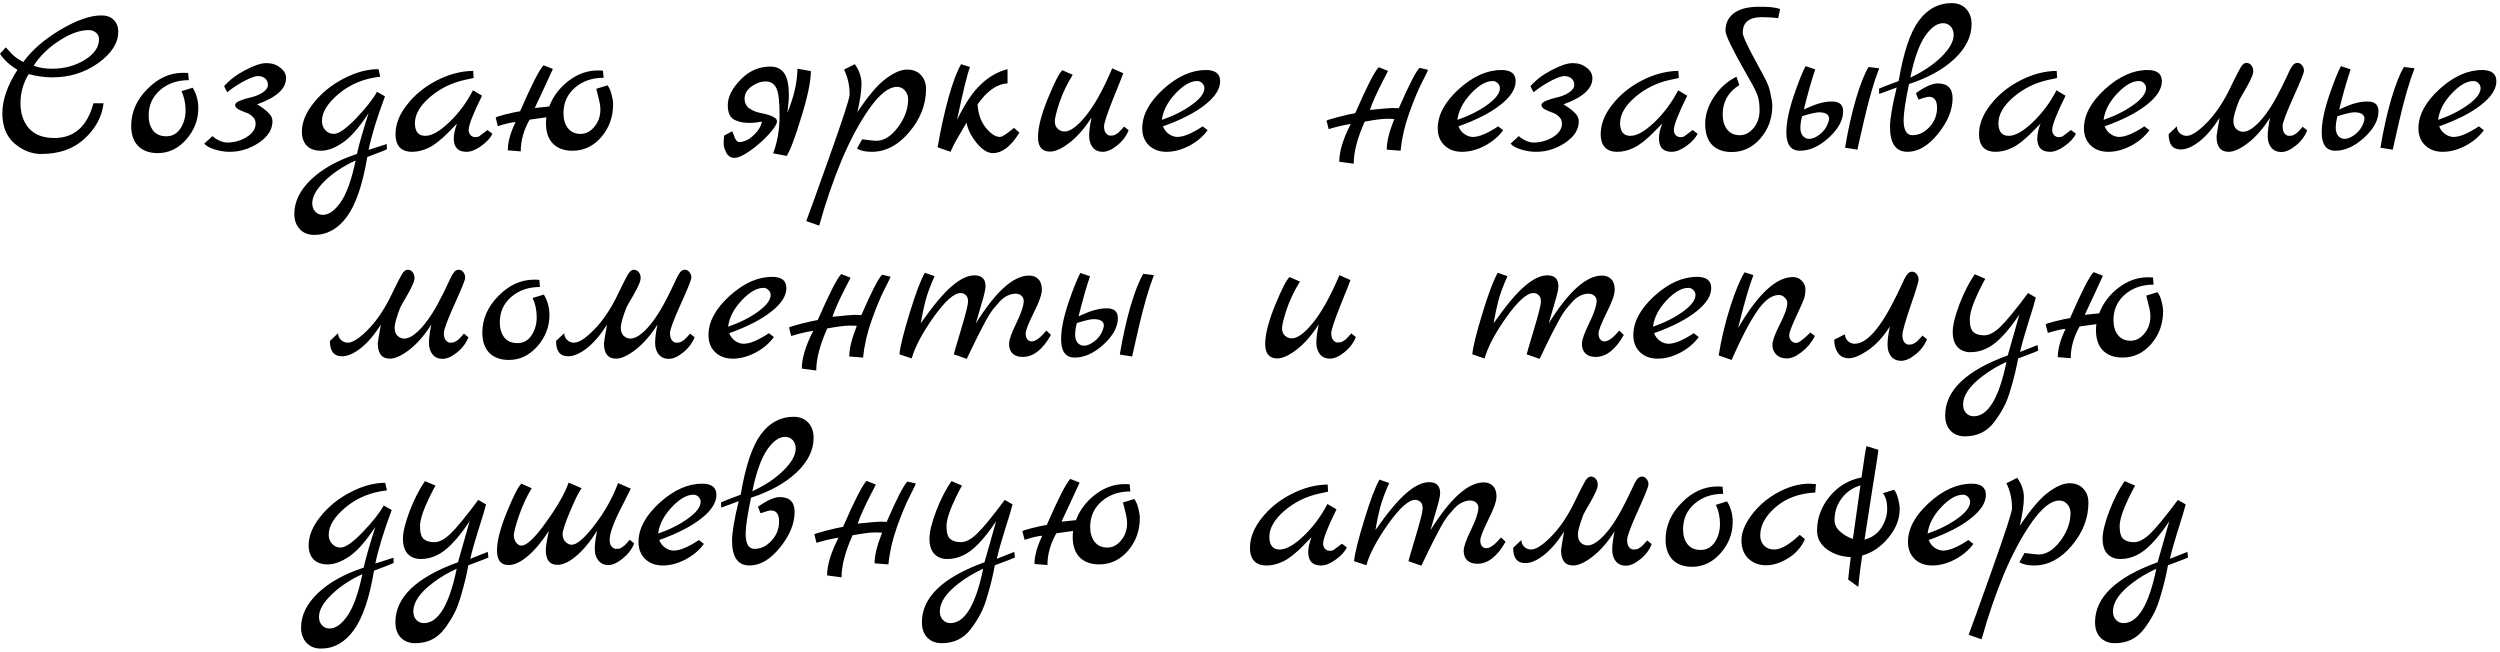 <?xml version="1.0" encoding="UTF-8"?> <svg xmlns="http://www.w3.org/2000/svg" width="556" height="145" viewBox="0 0 556 145" fill="none"><path d="M22.554 3.428C23.738 3.428 24.65 3.764 25.29 4.436C25.962 5.076 26.298 5.956 26.298 7.076C26.298 9.572 24.81 11.892 21.834 14.036C18.858 16.148 15.466 17.204 11.658 17.204C9.994 17.204 8.234 16.964 6.378 16.484C5.162 18.468 4.554 20.628 4.554 22.964C4.554 25.268 5.194 27.14 6.474 28.58C7.754 29.988 9.626 30.692 12.09 30.692C16.506 30.692 19.402 28.116 20.778 22.964H23.034C22.682 25.94 21.274 28.564 18.81 30.836C16.378 33.108 13.162 34.244 9.162 34.244C7.05 34.244 5.082 33.476 3.258 31.94C1.434 30.372 0.522 28.116 0.522 25.172C0.522 22.228 1.642 19.012 3.882 15.524C2.25 14.564 0.954 13.38 -0.006 11.972L1.29 10.532C1.514 10.756 1.818 11.092 2.202 11.54C2.938 12.404 3.93 13.156 5.178 13.796C7.066 11.172 9.802 8.788 13.386 6.644C17.002 4.5 20.058 3.428 22.554 3.428ZM11.514 15.284C14.298 15.284 16.746 14.628 18.858 13.316C20.97 12.004 22.026 10.468 22.026 8.708C22.026 8.1 21.802 7.62 21.354 7.268C20.938 6.884 20.394 6.692 19.722 6.692C17.77 6.692 15.594 7.476 13.194 9.044C10.794 10.58 8.89 12.436 7.482 14.612C8.634 15.06 9.978 15.284 11.514 15.284ZM42.855 19.508C43.687 20.884 44.103 22.404 44.103 24.068C44.103 26.66 43.207 28.98 41.415 31.028C39.623 33.044 37.511 34.052 35.079 34.052C33.223 34.052 31.767 33.524 30.711 32.468C29.687 31.38 29.175 29.892 29.175 28.004C29.175 24.964 30.359 22.244 32.727 19.844C35.095 17.412 37.751 16.196 40.695 16.196C41.239 16.196 41.623 16.212 41.847 16.244L41.991 17.828C39.431 17.828 37.303 18.564 35.607 20.036C33.911 21.508 33.063 23.396 33.063 25.7C33.063 27.076 33.399 28.196 34.071 29.06C34.743 29.892 35.719 30.308 36.999 30.308C38.311 30.308 39.351 29.732 40.119 28.58C40.887 27.428 41.271 26.084 41.271 24.548C41.271 22.98 40.967 21.556 40.359 20.276L42.855 19.508ZM63.619 17.396C63.619 19.732 61.475 21.668 57.187 23.204C58.339 23.908 59.187 24.548 59.731 25.124C60.307 25.668 60.595 26.292 60.595 26.996C60.595 28.788 59.587 30.372 57.571 31.748C55.555 33.092 53.395 33.764 51.091 33.764C49.971 33.764 48.851 33.588 47.731 33.236C46.611 32.884 45.843 32.452 45.427 31.94L47.251 30.26C47.635 30.644 48.147 30.98 48.787 31.268C49.459 31.556 50.019 31.7 50.467 31.7C52.067 31.7 53.523 31.3 54.835 30.5C56.179 29.668 56.851 28.66 56.851 27.476C56.851 26.836 56.611 26.308 56.131 25.892C55.651 25.444 55.123 25.14 54.547 24.98C54.003 24.788 53.491 24.564 53.011 24.308C52.531 24.02 52.291 23.7 52.291 23.348C52.291 22.996 52.659 22.676 53.395 22.388C54.163 22.068 55.011 21.812 55.939 21.62C56.867 21.396 57.699 21.044 58.435 20.564C59.203 20.052 59.587 19.492 59.587 18.884C59.587 18.276 59.379 17.796 58.963 17.444C58.547 17.092 58.019 16.916 57.379 16.916C56.771 16.916 55.811 17.252 54.499 17.924C53.187 18.596 51.859 19.46 50.515 20.516L49.843 19.172C50.995 17.828 52.547 16.644 54.499 15.62C56.483 14.564 58.067 14.036 59.251 14.036C60.467 14.036 61.491 14.372 62.323 15.044C63.187 15.684 63.619 16.468 63.619 17.396ZM86.003 32.036L86.051 33.188C85.731 33.38 84.275 33.956 81.683 34.916C80.659 41.028 79.155 45.444 77.171 48.164C75.187 50.884 72.755 52.244 69.875 52.244C68.531 52.244 67.459 51.812 66.659 50.948C65.859 50.084 65.459 48.964 65.459 47.588C65.459 44.836 66.723 42.26 69.251 39.86C71.779 37.492 75.155 35.62 79.379 34.244C79.859 32.1 80.723 29.076 81.971 25.172C79.827 28.436 77.875 30.644 76.115 31.796C74.387 32.948 72.819 33.524 71.411 33.524C70.003 33.524 68.931 33.14 68.195 32.372C67.491 31.604 67.139 30.58 67.139 29.3C67.139 27.188 68.019 25.044 69.779 22.868C71.539 20.66 73.747 18.868 76.403 17.492C79.091 16.084 81.683 15.38 84.179 15.38L84.563 17.06C81.011 17.444 77.955 18.692 75.395 20.804C72.867 22.916 71.603 24.948 71.603 26.9C71.603 27.732 71.859 28.42 72.371 28.964C72.883 29.508 73.507 29.78 74.243 29.78C75.331 29.78 76.979 28.628 79.187 26.324C81.395 24.02 82.947 22.052 83.843 20.42L85.619 21.428C83.859 26.132 82.643 30.1 81.971 33.332L86.003 32.036ZM79.091 35.684C76.307 36.964 74.003 38.5 72.179 40.292C70.355 42.084 69.443 43.716 69.443 45.188C69.443 45.956 69.667 46.58 70.115 47.06C70.563 47.54 71.123 47.78 71.795 47.78C73.139 47.78 74.467 46.836 75.779 44.948C77.091 43.06 78.195 39.972 79.091 35.684ZM108.407 28.916L109.511 29.732C109.063 30.692 108.231 31.604 107.015 32.468C105.831 33.332 104.743 33.764 103.751 33.764C101.863 33.764 100.919 32.772 100.919 30.788C100.919 29.86 101.159 28.756 101.639 27.476L99.863 29.3C98.135 31.06 96.631 32.244 95.351 32.852C94.103 33.46 92.871 33.764 91.655 33.764C90.439 33.764 89.511 33.428 88.871 32.756C88.263 32.052 87.959 31.092 87.959 29.876C87.959 27.636 88.823 25.428 90.551 23.252C92.279 21.044 94.487 19.252 97.175 17.876C99.863 16.5 102.551 15.796 105.239 15.764L105.335 17.348L103.319 17.78C100.407 18.42 97.831 19.7 95.591 21.62C93.383 23.54 92.279 25.46 92.279 27.38C92.279 29.268 93.047 30.212 94.583 30.212C96.023 30.212 97.799 29.204 99.911 27.188C102.023 25.172 103.783 22.804 105.191 20.084L107.207 21.284C105.223 25.284 104.231 27.828 104.231 28.916C104.231 29.364 104.375 29.748 104.663 30.068C104.983 30.356 105.287 30.5 105.575 30.5C105.895 30.5 106.103 30.484 106.199 30.452C106.295 30.42 106.391 30.388 106.487 30.356C106.583 30.292 106.695 30.212 106.823 30.116C106.983 30.02 107.111 29.924 107.207 29.828C107.335 29.732 107.527 29.588 107.783 29.396C108.039 29.204 108.247 29.044 108.407 28.916ZM135.108 18.98C135.492 19.46 135.796 20.148 136.02 21.044C136.244 21.908 136.356 22.628 136.356 23.204C136.356 26.02 135.476 28.452 133.716 30.5C131.956 32.516 129.828 33.524 127.332 33.524C125.476 33.524 124.02 32.996 122.964 31.94C121.94 30.852 121.428 29.364 121.428 27.476C121.428 26.868 121.46 26.404 121.524 26.084C120.948 26.148 119.7 26.324 117.78 26.612C116.468 28.948 115.812 31.3 115.812 33.668L112.932 33.428C112.932 31.636 113.508 29.54 114.66 27.14C113.764 27.204 112.452 27.508 110.724 28.052L110.244 26.18C110.244 26.052 110.932 25.812 112.308 25.46C113.716 25.108 114.836 24.868 115.668 24.74C118.228 18.852 119.972 15.444 120.9 14.516L122.964 15.332C122.644 16.036 122.1 17.22 121.332 18.884C120.564 20.516 119.764 22.228 118.932 24.02L122.148 23.684C123.012 21.412 124.452 19.508 126.468 17.972C128.484 16.436 130.644 15.668 132.948 15.668C133.492 15.668 133.876 15.684 134.1 15.716L134.244 17.3C131.684 17.3 129.556 18.036 127.86 19.508C126.164 20.98 125.316 22.868 125.316 25.172C125.316 26.548 125.652 27.668 126.324 28.532C126.996 29.364 127.924 29.78 129.108 29.78C130.292 29.78 131.316 29.252 132.18 28.196C133.076 27.14 133.524 25.86 133.524 24.356C133.524 23.652 133.396 22.82 133.14 21.86C132.884 20.868 132.708 20.164 132.612 19.748L135.108 18.98ZM161.042 30.164L162.818 29.204C162.914 29.332 163.042 29.62 163.202 30.068C163.522 31.092 163.938 31.604 164.45 31.604C165.57 31.54 166.626 31.028 167.618 30.068C168.642 29.108 169.25 28.1 169.442 27.044C168.418 27.236 167.586 27.332 166.946 27.332C166.306 27.332 165.714 27.3 165.17 27.236C164.658 27.14 164.13 26.98 163.586 26.756C162.434 26.308 161.858 25.188 161.858 23.396C161.858 21.572 162.802 19.684 164.69 17.732C166.578 15.78 168.786 14.804 171.314 14.804C172.658 14.804 173.682 15.284 174.386 16.244C175.09 17.204 175.442 18.884 175.442 21.284C175.442 22.116 175.33 23.38 175.106 25.076C176.546 21.652 177.298 18.388 177.362 15.284L180.338 15.812C180.338 18.052 179.634 21.444 178.226 25.988C176.85 30.532 175.762 33.428 174.962 34.676L171.938 34.1C172.898 31.604 173.378 28.82 173.378 25.748C173.378 22.676 173.154 20.66 172.706 19.7C172.226 18.644 171.426 18.116 170.306 18.116C169.218 18.116 168.162 18.484 167.138 19.22C166.146 19.956 165.634 20.82 165.602 21.812C165.57 22.804 165.922 23.572 166.658 24.116C167.426 24.628 168.258 24.964 169.154 25.124C171.586 25.604 172.802 26.212 172.802 26.948C172.802 27.556 172.21 28.516 171.026 29.828C169.842 31.14 168.466 32.356 166.898 33.476C165.362 34.564 164.178 35.108 163.346 35.108C162.546 35.108 161.938 34.724 161.522 33.956C161.138 33.22 160.946 32.532 160.946 31.892C160.946 31.252 160.978 30.676 161.042 30.164ZM190.686 24.932C193.118 21.284 195.23 18.804 197.022 17.492C198.814 16.148 200.382 15.476 201.726 15.476C203.07 15.476 204.11 15.892 204.846 16.724C205.582 17.524 205.95 18.548 205.95 19.796C205.95 23.252 204.702 26.452 202.206 29.396C199.742 32.308 196.958 33.764 193.854 33.764C192.478 33.764 191.39 33.524 190.59 33.044L191.742 30.98C193.438 31.204 194.478 31.316 194.862 31.316C196.59 31.316 198.206 30.308 199.71 28.292C201.214 26.276 201.966 24.212 201.966 22.1C201.966 21.3 201.726 20.644 201.246 20.132C200.798 19.588 200.206 19.316 199.47 19.316C197.71 19.316 195.71 20.868 193.47 23.972C191.262 27.076 189.182 30.916 187.23 35.492C185.31 40.1 183.63 44.996 182.19 50.18L179.31 49.172C179.374 48.98 179.982 47.316 181.134 44.18C182.254 41.076 183.358 37.988 184.446 34.916C187.454 26.468 188.958 21.844 188.958 21.044C188.958 18.996 188.542 17.14 187.71 15.476L190.11 14.276C191.102 15.652 191.598 17.108 191.598 18.644C191.598 20.148 191.294 22.244 190.686 24.932ZM225.517 28.436L226.717 29.492C224.861 32.532 222.893 34.052 220.813 34.052C219.629 34.052 218.413 33.284 217.165 31.748C215.949 30.212 215.213 28.724 214.957 27.284C214.765 27.636 214.221 28.564 213.325 30.068C212.429 31.572 211.789 32.804 211.405 33.764L208.525 32.756C209.197 28.82 210.013 25.108 210.973 21.62C211.965 18.132 212.893 15.684 213.757 14.276L215.725 14.9C215.149 16.372 214.189 20.292 212.845 26.66C214.605 23.044 216.381 20.404 218.173 18.74C219.965 17.044 221.933 15.924 224.077 15.38V18.548C221.773 18.644 219.549 20.196 217.405 23.204C217.533 25.284 218.141 27.012 219.229 28.388C220.349 29.764 221.405 30.452 222.397 30.452C222.877 30.452 223.917 29.78 225.517 28.436ZM250.002 28.148L251.01 28.964C250.466 30.308 249.602 31.444 248.418 32.372C247.266 33.3 246.21 33.764 245.25 33.764C244.322 33.764 243.586 33.444 243.042 32.804C242.498 32.132 242.226 31.268 242.226 30.212C242.226 29.156 242.402 27.796 242.754 26.132C241.25 28.5 239.634 30.356 237.906 31.7C236.178 33.044 234.722 33.716 233.538 33.716C231.746 33.716 230.85 32.644 230.85 30.5C230.85 28.356 231.586 25.476 233.058 21.86C234.562 18.212 235.634 16.132 236.274 15.62L238.578 16.628C237.266 18.74 236.274 20.82 235.602 22.868C234.93 24.916 234.594 26.292 234.594 26.996C234.594 27.668 234.802 28.212 235.218 28.628C235.666 29.044 236.178 29.252 236.754 29.252C238.034 29.252 239.618 28.084 241.506 25.748C243.426 23.38 245.378 19.86 247.362 15.188L249.81 16.292C249.746 16.548 249.01 18.404 247.602 21.86C246.226 25.316 245.538 27.396 245.538 28.1C245.538 28.772 245.682 29.284 245.97 29.636C246.29 29.988 246.594 30.164 246.882 30.164C247.202 30.164 247.442 30.148 247.602 30.116C247.762 30.084 247.922 30.02 248.082 29.924C248.242 29.828 248.37 29.748 248.466 29.684C248.594 29.62 248.738 29.508 248.898 29.348L249.234 28.964C249.33 28.9 249.458 28.772 249.618 28.58C249.81 28.356 249.938 28.212 250.002 28.148ZM267.474 28.1L268.578 28.964C267.586 30.34 266.226 31.492 264.498 32.42C262.77 33.316 261.09 33.764 259.458 33.764C257.826 33.764 256.514 33.284 255.522 32.324C254.53 31.364 254.034 30.1 254.034 28.532C254.034 25.588 255.586 22.692 258.69 19.844C261.826 16.996 264.994 15.572 268.194 15.572C270.306 15.572 271.362 16.404 271.362 18.068C271.362 19.796 270.242 21.54 268.002 23.3C265.794 25.06 262.674 26.66 258.642 28.1C258.93 28.836 259.378 29.412 259.986 29.828C260.594 30.244 261.218 30.452 261.858 30.452C263.234 30.452 265.106 29.668 267.474 28.1ZM258.402 26.66C260.994 25.764 263.218 24.644 265.074 23.3C266.93 21.956 267.858 20.724 267.858 19.604C267.858 19.188 267.698 18.82 267.378 18.5C267.058 18.18 266.69 18.02 266.274 18.02C264.77 18.02 263.138 18.964 261.378 20.852C259.65 22.708 258.658 24.644 258.402 26.66ZM315.706 15.092L317.578 15.524C317.546 15.748 317.082 16.724 316.186 18.452C315.322 20.148 314.394 22.388 313.402 25.172C312.41 27.924 311.77 30.708 311.482 33.524L308.41 33.284C308.41 31.524 308.97 29.252 310.09 26.468C309.802 26.436 309.21 26.42 308.314 26.42C307.45 26.42 305.85 26.628 303.514 27.044C301.882 30.692 301.066 33.812 301.066 36.404L297.85 35.972C297.85 33.7 298.698 30.9 300.394 27.572C298.762 27.828 297.13 28.212 295.498 28.724L295.018 26.852C295.018 26.756 295.866 26.484 297.562 26.036C299.29 25.588 300.57 25.3 301.402 25.172C303.962 19.284 305.706 15.876 306.634 14.948L308.698 15.764C308.538 16.084 308.17 16.804 307.594 17.924C306.154 20.708 305.178 22.884 304.666 24.452C307.45 24.164 309.114 24.02 309.658 24.02C310.234 24.02 310.714 24.036 311.098 24.068C313.338 18.916 314.874 15.924 315.706 15.092ZM333.193 28.1L334.297 28.964C333.305 30.34 331.945 31.492 330.217 32.42C328.489 33.316 326.809 33.764 325.177 33.764C323.545 33.764 322.233 33.284 321.241 32.324C320.249 31.364 319.753 30.1 319.753 28.532C319.753 25.588 321.305 22.692 324.409 19.844C327.545 16.996 330.713 15.572 333.913 15.572C336.025 15.572 337.081 16.404 337.081 18.068C337.081 19.796 335.961 21.54 333.721 23.3C331.513 25.06 328.393 26.66 324.361 28.1C324.649 28.836 325.097 29.412 325.705 29.828C326.313 30.244 326.937 30.452 327.577 30.452C328.953 30.452 330.825 29.668 333.193 28.1ZM324.121 26.66C326.713 25.764 328.937 24.644 330.793 23.3C332.649 21.956 333.577 20.724 333.577 19.604C333.577 19.188 333.417 18.82 333.097 18.5C332.777 18.18 332.409 18.02 331.993 18.02C330.489 18.02 328.857 18.964 327.097 20.852C325.369 22.708 324.377 24.644 324.121 26.66ZM354.15 17.396C354.15 19.732 352.006 21.668 347.718 23.204C348.87 23.908 349.718 24.548 350.262 25.124C350.838 25.668 351.126 26.292 351.126 26.996C351.126 28.788 350.118 30.372 348.102 31.748C346.086 33.092 343.926 33.764 341.622 33.764C340.502 33.764 339.382 33.588 338.262 33.236C337.142 32.884 336.374 32.452 335.958 31.94L337.782 30.26C338.166 30.644 338.678 30.98 339.318 31.268C339.99 31.556 340.55 31.7 340.998 31.7C342.598 31.7 344.054 31.3 345.366 30.5C346.71 29.668 347.382 28.66 347.382 27.476C347.382 26.836 347.142 26.308 346.662 25.892C346.182 25.444 345.654 25.14 345.078 24.98C344.534 24.788 344.022 24.564 343.542 24.308C343.062 24.02 342.822 23.7 342.822 23.348C342.822 22.996 343.19 22.676 343.926 22.388C344.694 22.068 345.542 21.812 346.47 21.62C347.398 21.396 348.23 21.044 348.966 20.564C349.734 20.052 350.118 19.492 350.118 18.884C350.118 18.276 349.91 17.796 349.494 17.444C349.078 17.092 348.55 16.916 347.91 16.916C347.302 16.916 346.342 17.252 345.03 17.924C343.718 18.596 342.39 19.46 341.046 20.516L340.374 19.172C341.526 17.828 343.078 16.644 345.03 15.62C347.014 14.564 348.598 14.036 349.782 14.036C350.998 14.036 352.022 14.372 352.854 15.044C353.718 15.684 354.15 16.468 354.15 17.396ZM376.438 28.916L377.542 29.732C377.094 30.692 376.262 31.604 375.046 32.468C373.862 33.332 372.774 33.764 371.782 33.764C369.894 33.764 368.95 32.772 368.95 30.788C368.95 29.86 369.19 28.756 369.67 27.476L367.894 29.3C366.166 31.06 364.662 32.244 363.382 32.852C362.134 33.46 360.902 33.764 359.686 33.764C358.47 33.764 357.542 33.428 356.902 32.756C356.294 32.052 355.99 31.092 355.99 29.876C355.99 27.636 356.854 25.428 358.582 23.252C360.31 21.044 362.518 19.252 365.206 17.876C367.894 16.5 370.582 15.796 373.27 15.764L373.366 17.348L371.35 17.78C368.438 18.42 365.862 19.7 363.622 21.62C361.414 23.54 360.31 25.46 360.31 27.38C360.31 29.268 361.078 30.212 362.614 30.212C364.054 30.212 365.83 29.204 367.942 27.188C370.054 25.172 371.814 22.804 373.222 20.084L375.238 21.284C373.254 25.284 372.262 27.828 372.262 28.916C372.262 29.364 372.406 29.748 372.694 30.068C373.014 30.356 373.318 30.5 373.606 30.5C373.926 30.5 374.134 30.484 374.23 30.452C374.326 30.42 374.422 30.388 374.518 30.356C374.614 30.292 374.726 30.212 374.854 30.116C375.014 30.02 375.142 29.924 375.238 29.828C375.366 29.732 375.558 29.588 375.814 29.396C376.07 29.204 376.278 29.044 376.438 28.916ZM383.747 6.884C383.747 5.156 384.387 3.828 385.667 2.9C386.947 1.972 388.755 1.508 391.091 1.508C393.459 1.476 395.059 1.652 395.891 2.036L395.459 4.052C394.339 3.892 393.123 3.812 391.811 3.812C388.995 3.812 387.587 4.98 387.587 7.316C387.587 7.956 388.435 9.844 390.131 12.98C391.859 16.116 392.851 18.004 393.107 18.644C393.395 19.284 393.635 20.132 393.827 21.188C394.051 22.212 394.163 22.98 394.163 23.492C394.163 26.308 393.283 28.74 391.523 30.788C389.763 32.804 387.635 33.812 385.139 33.812C383.283 33.812 381.827 33.284 380.771 32.228C379.747 31.14 379.235 29.588 379.235 27.572C379.235 25.524 379.891 23.508 381.203 21.524C382.515 19.54 384.179 18.052 386.195 17.06L386.819 18.932C384.355 20.468 383.123 22.644 383.123 25.46C383.123 26.836 383.459 27.956 384.131 28.82C384.803 29.652 385.731 30.068 386.915 30.068C388.099 30.068 389.123 29.54 389.987 28.484C390.883 27.428 391.331 26.1 391.331 24.5C391.331 22.9 391.107 21.62 390.659 20.66C390.243 19.7 389.443 18.212 388.259 16.196C385.251 10.916 383.747 7.812 383.747 6.884ZM407.271 22.58C409.031 22.516 409.911 23.236 409.911 24.74C409.911 26.724 408.839 28.692 406.695 30.644C404.583 32.564 402.455 33.524 400.311 33.524C398.295 33.524 397.287 32.164 397.287 29.444C397.287 27.3 397.815 24.644 398.871 21.476C399.959 18.276 400.855 16.02 401.559 14.708L403.719 15.428C402.887 17.86 402.039 20.836 401.175 24.356L401.799 24.068C403.943 23.076 405.767 22.58 407.271 22.58ZM406.503 27.524C406.695 27.076 406.791 26.66 406.791 26.276C406.695 25.412 405.943 24.98 404.535 24.98C403.863 24.98 402.615 25.268 400.791 25.844C400.535 26.804 400.407 27.668 400.407 28.436C400.407 29.172 400.583 29.764 400.935 30.212C401.319 30.66 401.815 30.884 402.423 30.884C403.063 30.884 403.815 30.564 404.679 29.924C405.543 29.252 406.151 28.452 406.503 27.524ZM414.519 26.948L413.079 33.284L410.343 32.852C410.983 28.98 411.783 25.38 412.743 22.052C413.735 18.724 414.679 16.34 415.575 14.9L417.927 15.188C416.775 18.164 415.639 22.084 414.519 26.948ZM424.56 18.692C423.792 22.34 423.392 24.996 423.36 26.66C423.36 28.932 424.016 30.068 425.328 30.068C426.736 30.068 428 29.46 429.12 28.244C430.24 27.028 430.8 25.604 430.8 23.972C430.8 22.34 430.192 21.524 428.976 21.524C428.624 21.524 427.856 21.732 426.672 22.148L426.096 20.708C428.144 19.268 429.76 18.548 430.944 18.548C433.152 18.548 434.256 19.652 434.256 21.86C434.256 24.452 433.168 27.092 430.992 29.78C428.848 32.436 426.592 33.764 424.224 33.764C421.632 33.764 420.336 31.908 420.336 28.196C420.336 26.436 420.832 23.524 421.824 19.46L417.936 20.9L417.888 19.748C418.208 19.556 419.664 18.98 422.256 18.02C423.344 11.62 424.848 7.14 426.768 4.58C428.688 1.988 431.12 0.692 434.064 0.692C435.408 0.692 436.48 1.124 437.28 1.988C438.08 2.852 438.48 3.972 438.48 5.348C438.48 8.1 437.216 10.676 434.688 13.076C432.16 15.444 428.784 17.316 424.56 18.692ZM424.848 17.252C427.632 15.972 429.936 14.436 431.76 12.644C433.584 10.852 434.496 9.22 434.496 7.748C434.496 6.98 434.272 6.356 433.824 5.876C433.376 5.396 432.816 5.156 432.144 5.156C430.8 5.156 429.472 6.1 428.16 7.988C426.848 9.876 425.744 12.964 424.848 17.252ZM460.579 28.916L461.683 29.732C461.235 30.692 460.403 31.604 459.187 32.468C458.003 33.332 456.915 33.764 455.923 33.764C454.035 33.764 453.091 32.772 453.091 30.788C453.091 29.86 453.331 28.756 453.811 27.476L452.035 29.3C450.307 31.06 448.803 32.244 447.523 32.852C446.275 33.46 445.043 33.764 443.827 33.764C442.611 33.764 441.683 33.428 441.043 32.756C440.435 32.052 440.131 31.092 440.131 29.876C440.131 27.636 440.995 25.428 442.723 23.252C444.451 21.044 446.659 19.252 449.347 17.876C452.035 16.5 454.723 15.796 457.411 15.764L457.507 17.348L455.491 17.78C452.579 18.42 450.003 19.7 447.763 21.62C445.555 23.54 444.451 25.46 444.451 27.38C444.451 29.268 445.219 30.212 446.755 30.212C448.195 30.212 449.971 29.204 452.083 27.188C454.195 25.172 455.955 22.804 457.363 20.084L459.379 21.284C457.395 25.284 456.403 27.828 456.403 28.916C456.403 29.364 456.547 29.748 456.835 30.068C457.155 30.356 457.459 30.5 457.747 30.5C458.067 30.5 458.275 30.484 458.371 30.452C458.467 30.42 458.563 30.388 458.659 30.356C458.755 30.292 458.867 30.212 458.995 30.116C459.155 30.02 459.283 29.924 459.379 29.828C459.507 29.732 459.699 29.588 459.955 29.396C460.211 29.204 460.419 29.044 460.579 28.916ZM476.911 28.1L478.015 28.964C477.023 30.34 475.663 31.492 473.935 32.42C472.207 33.316 470.527 33.764 468.895 33.764C467.263 33.764 465.951 33.284 464.959 32.324C463.967 31.364 463.471 30.1 463.471 28.532C463.471 25.588 465.023 22.692 468.127 19.844C471.263 16.996 474.431 15.572 477.631 15.572C479.743 15.572 480.799 16.404 480.799 18.068C480.799 19.796 479.679 21.54 477.439 23.3C475.231 25.06 472.111 26.66 468.079 28.1C468.367 28.836 468.815 29.412 469.423 29.828C470.031 30.244 470.655 30.452 471.295 30.452C472.671 30.452 474.543 29.668 476.911 28.1ZM467.839 26.66C470.431 25.764 472.655 24.644 474.511 23.3C476.367 21.956 477.295 20.724 477.295 19.604C477.295 19.188 477.135 18.82 476.815 18.5C476.495 18.18 476.127 18.02 475.711 18.02C474.207 18.02 472.575 18.964 470.815 20.852C469.087 22.708 468.095 24.644 467.839 26.66ZM512.113 28.196L513.121 29.012C512.577 30.356 511.713 31.492 510.529 32.42C509.377 33.348 508.321 33.812 507.361 33.812C506.433 33.812 505.697 33.492 505.153 32.852C504.609 32.18 504.337 31.316 504.337 30.26C504.337 29.204 504.513 27.844 504.865 26.18C503.361 28.548 501.745 30.404 500.017 31.748C498.289 33.092 496.833 33.764 495.649 33.764C493.857 33.764 492.961 32.628 492.961 30.356C492.961 30.132 493.185 28.756 493.633 26.228C492.129 28.564 490.609 30.324 489.073 31.508C487.569 32.66 486.209 33.236 484.993 33.236C483.201 33.236 482.305 32.1 482.305 29.828L484.129 28.1C484.129 28.676 484.337 29.172 484.753 29.588C485.201 30.004 485.713 30.212 486.289 30.212C487.345 30.212 488.769 29.316 490.561 27.524C492.385 25.732 494.049 23.38 495.553 20.468C495.873 19.828 496.241 19.076 496.657 18.212C497.105 17.316 497.425 16.676 497.617 16.292C497.809 15.908 498.033 15.492 498.289 15.044C498.705 14.34 499.137 13.988 499.585 13.988C500.033 13.988 500.401 14.164 500.689 14.516C500.977 14.868 501.121 15.284 501.121 15.764C501.121 16.212 500.977 16.74 500.689 17.348C500.433 17.956 500.001 18.788 499.393 19.844C498.785 20.868 498.305 21.716 497.953 22.388C497.121 24.564 496.705 26.052 496.705 26.852C496.705 27.652 496.913 28.26 497.329 28.676C497.777 29.092 498.289 29.3 498.865 29.3C499.953 29.3 501.249 28.468 502.753 26.804C504.289 25.108 505.873 22.596 507.505 19.268C507.697 18.852 507.921 18.388 508.177 17.876C508.433 17.332 508.625 16.932 508.753 16.676C508.881 16.388 509.025 16.068 509.185 15.716C509.377 15.364 509.521 15.108 509.617 14.948C509.745 14.756 509.873 14.58 510.001 14.42C510.289 14.132 510.609 13.988 510.961 13.988C511.345 13.988 511.681 14.164 511.969 14.516C512.257 14.868 512.401 15.284 512.401 15.764C512.401 16.212 511.601 18.196 510.001 21.716C508.433 25.204 507.649 27.316 507.649 28.052C507.649 28.788 507.793 29.332 508.081 29.684C508.401 30.036 508.705 30.212 508.993 30.212C509.313 30.212 509.553 30.196 509.713 30.164C509.873 30.132 510.033 30.068 510.193 29.972C510.353 29.876 510.481 29.796 510.577 29.732C510.705 29.668 510.849 29.556 511.009 29.396L511.345 29.06C511.441 28.964 511.569 28.82 511.729 28.628C511.921 28.404 512.049 28.26 512.113 28.196ZM526.334 22.58C528.094 22.516 528.974 23.236 528.974 24.74C528.974 26.724 527.902 28.692 525.758 30.644C523.646 32.564 521.518 33.524 519.374 33.524C517.358 33.524 516.35 32.164 516.35 29.444C516.35 27.3 516.878 24.644 517.934 21.476C519.022 18.276 519.918 16.02 520.622 14.708L522.782 15.428C521.95 17.86 521.102 20.836 520.238 24.356L520.862 24.068C523.006 23.076 524.83 22.58 526.334 22.58ZM525.566 27.524C525.758 27.076 525.854 26.66 525.854 26.276C525.758 25.412 525.006 24.98 523.598 24.98C522.926 24.98 521.678 25.268 519.854 25.844C519.598 26.804 519.47 27.668 519.47 28.436C519.47 29.172 519.646 29.764 519.998 30.212C520.382 30.66 520.878 30.884 521.486 30.884C522.126 30.884 522.878 30.564 523.742 29.924C524.606 29.252 525.214 28.452 525.566 27.524ZM533.582 26.948L532.142 33.284L529.406 32.852C530.046 28.98 530.846 25.38 531.806 22.052C532.798 18.724 533.742 16.34 534.638 14.9L536.99 15.188C535.838 18.164 534.702 22.084 533.582 26.948ZM551.302 28.1L552.406 28.964C551.414 30.34 550.054 31.492 548.326 32.42C546.598 33.316 544.918 33.764 543.286 33.764C541.654 33.764 540.342 33.284 539.35 32.324C538.358 31.364 537.862 30.1 537.862 28.532C537.862 25.588 539.414 22.692 542.518 19.844C545.654 16.996 548.822 15.572 552.022 15.572C554.134 15.572 555.19 16.404 555.19 18.068C555.19 19.796 554.07 21.54 551.83 23.3C549.622 25.06 546.502 26.66 542.47 28.1C542.758 28.836 543.206 29.412 543.814 29.828C544.422 30.244 545.046 30.452 545.686 30.452C547.062 30.452 548.934 29.668 551.302 28.1ZM542.23 26.66C544.822 25.764 547.046 24.644 548.902 23.3C550.758 21.956 551.686 20.724 551.686 19.604C551.686 19.188 551.526 18.82 551.206 18.5C550.886 18.18 550.518 18.02 550.102 18.02C548.598 18.02 546.966 18.964 545.206 20.852C543.478 22.708 542.486 24.644 542.23 26.66ZM103.176 74.196L104.184 75.012C103.64 76.356 102.776 77.492 101.592 78.42C100.44 79.348 99.384 79.812 98.424 79.812C97.496 79.812 96.76 79.492 96.216 78.852C95.672 78.18 95.4 77.316 95.4 76.26C95.4 75.204 95.576 73.844 95.928 72.18C94.424 74.548 92.808 76.404 91.08 77.748C89.352 79.092 87.896 79.764 86.712 79.764C84.92 79.764 84.024 78.628 84.024 76.356C84.024 76.132 84.248 74.756 84.696 72.228C83.192 74.564 81.672 76.324 80.136 77.508C78.632 78.66 77.272 79.236 76.056 79.236C74.264 79.236 73.368 78.1 73.368 75.828L75.192 74.1C75.192 74.676 75.4 75.172 75.816 75.588C76.264 76.004 76.776 76.212 77.352 76.212C78.408 76.212 79.832 75.316 81.624 73.524C83.448 71.732 85.112 69.38 86.616 66.468C86.936 65.828 87.304 65.076 87.72 64.212C88.168 63.316 88.488 62.676 88.68 62.292C88.872 61.908 89.096 61.492 89.352 61.044C89.768 60.34 90.2 59.988 90.648 59.988C91.096 59.988 91.464 60.164 91.752 60.516C92.04 60.868 92.184 61.284 92.184 61.764C92.184 62.212 92.04 62.74 91.752 63.348C91.496 63.956 91.064 64.788 90.456 65.844C89.848 66.868 89.368 67.716 89.016 68.388C88.184 70.564 87.768 72.052 87.768 72.852C87.768 73.652 87.976 74.26 88.392 74.676C88.84 75.092 89.352 75.3 89.928 75.3C91.016 75.3 92.312 74.468 93.816 72.804C95.352 71.108 96.936 68.596 98.568 65.268C98.76 64.852 98.984 64.388 99.24 63.876C99.496 63.332 99.688 62.932 99.816 62.676C99.944 62.388 100.088 62.068 100.248 61.716C100.44 61.364 100.584 61.108 100.68 60.948C100.808 60.756 100.936 60.58 101.064 60.42C101.352 60.132 101.672 59.988 102.024 59.988C102.408 59.988 102.744 60.164 103.032 60.516C103.32 60.868 103.464 61.284 103.464 61.764C103.464 62.212 102.664 64.196 101.064 67.716C99.496 71.204 98.712 73.316 98.712 74.052C98.712 74.788 98.856 75.332 99.144 75.684C99.464 76.036 99.768 76.212 100.056 76.212C100.376 76.212 100.616 76.196 100.776 76.164C100.936 76.132 101.096 76.068 101.256 75.972C101.416 75.876 101.544 75.796 101.64 75.732C101.768 75.668 101.912 75.556 102.072 75.396L102.408 75.06C102.504 74.964 102.632 74.82 102.792 74.628C102.984 74.404 103.112 74.26 103.176 74.196ZM120.948 65.508C121.78 66.884 122.196 68.404 122.196 70.068C122.196 72.66 121.3 74.98 119.508 77.028C117.716 79.044 115.604 80.052 113.172 80.052C111.316 80.052 109.86 79.524 108.804 78.468C107.78 77.38 107.268 75.892 107.268 74.004C107.268 70.964 108.452 68.244 110.82 65.844C113.188 63.412 115.844 62.196 118.788 62.196C119.332 62.196 119.716 62.212 119.94 62.244L120.084 63.828C117.524 63.828 115.396 64.564 113.7 66.036C112.004 67.508 111.156 69.396 111.156 71.7C111.156 73.076 111.492 74.196 112.164 75.06C112.836 75.892 113.812 76.308 115.092 76.308C116.404 76.308 117.444 75.732 118.212 74.58C118.98 73.428 119.364 72.084 119.364 70.548C119.364 68.98 119.06 67.556 118.452 66.276L120.948 65.508ZM153.472 74.196L154.48 75.012C153.936 76.356 153.072 77.492 151.888 78.42C150.736 79.348 149.68 79.812 148.72 79.812C147.792 79.812 147.056 79.492 146.512 78.852C145.968 78.18 145.696 77.316 145.696 76.26C145.696 75.204 145.872 73.844 146.224 72.18C144.72 74.548 143.104 76.404 141.376 77.748C139.648 79.092 138.192 79.764 137.008 79.764C135.216 79.764 134.32 78.628 134.32 76.356C134.32 76.132 134.544 74.756 134.992 72.228C133.488 74.564 131.968 76.324 130.432 77.508C128.928 78.66 127.568 79.236 126.352 79.236C124.56 79.236 123.664 78.1 123.664 75.828L125.488 74.1C125.488 74.676 125.696 75.172 126.112 75.588C126.56 76.004 127.072 76.212 127.648 76.212C128.704 76.212 130.128 75.316 131.92 73.524C133.744 71.732 135.408 69.38 136.912 66.468C137.232 65.828 137.6 65.076 138.016 64.212C138.464 63.316 138.784 62.676 138.976 62.292C139.168 61.908 139.392 61.492 139.648 61.044C140.064 60.34 140.496 59.988 140.944 59.988C141.392 59.988 141.76 60.164 142.048 60.516C142.336 60.868 142.48 61.284 142.48 61.764C142.48 62.212 142.336 62.74 142.048 63.348C141.792 63.956 141.36 64.788 140.752 65.844C140.144 66.868 139.664 67.716 139.312 68.388C138.48 70.564 138.064 72.052 138.064 72.852C138.064 73.652 138.272 74.26 138.688 74.676C139.136 75.092 139.648 75.3 140.224 75.3C141.312 75.3 142.608 74.468 144.112 72.804C145.648 71.108 147.232 68.596 148.864 65.268C149.056 64.852 149.28 64.388 149.536 63.876C149.792 63.332 149.984 62.932 150.112 62.676C150.24 62.388 150.384 62.068 150.544 61.716C150.736 61.364 150.88 61.108 150.976 60.948C151.104 60.756 151.232 60.58 151.36 60.42C151.648 60.132 151.968 59.988 152.32 59.988C152.704 59.988 153.04 60.164 153.328 60.516C153.616 60.868 153.76 61.284 153.76 61.764C153.76 62.212 152.96 64.196 151.36 67.716C149.792 71.204 149.008 73.316 149.008 74.052C149.008 74.788 149.152 75.332 149.44 75.684C149.76 76.036 150.064 76.212 150.352 76.212C150.672 76.212 150.912 76.196 151.072 76.164C151.232 76.132 151.392 76.068 151.552 75.972C151.712 75.876 151.84 75.796 151.936 75.732C152.064 75.668 152.208 75.556 152.368 75.396L152.704 75.06C152.8 74.964 152.928 74.82 153.088 74.628C153.28 74.404 153.408 74.26 153.472 74.196ZM171.005 74.1L172.109 74.964C171.117 76.34 169.757 77.492 168.029 78.42C166.301 79.316 164.621 79.764 162.989 79.764C161.357 79.764 160.045 79.284 159.053 78.324C158.061 77.364 157.565 76.1 157.565 74.532C157.565 71.588 159.117 68.692 162.221 65.844C165.357 62.996 168.525 61.572 171.725 61.572C173.837 61.572 174.893 62.404 174.893 64.068C174.893 65.796 173.773 67.54 171.533 69.3C169.325 71.06 166.205 72.66 162.173 74.1C162.461 74.836 162.909 75.412 163.517 75.828C164.125 76.244 164.749 76.452 165.389 76.452C166.765 76.452 168.637 75.668 171.005 74.1ZM161.933 72.66C164.525 71.764 166.749 70.644 168.605 69.3C170.461 67.956 171.389 66.724 171.389 65.604C171.389 65.188 171.229 64.82 170.909 64.5C170.589 64.18 170.221 64.02 169.805 64.02C168.301 64.02 166.669 64.964 164.909 66.852C163.181 68.708 162.189 70.644 161.933 72.66ZM196.175 61.092L198.047 61.524C198.015 61.748 197.551 62.724 196.655 64.452C195.791 66.148 194.863 68.388 193.871 71.172C192.879 73.924 192.239 76.708 191.951 79.524L188.879 79.284C188.879 77.524 189.439 75.252 190.559 72.468C190.271 72.436 189.679 72.42 188.783 72.42C187.919 72.42 186.319 72.628 183.983 73.044C182.351 76.692 181.535 79.812 181.535 82.404L178.319 81.972C178.319 79.7 179.167 76.9 180.863 73.572C179.231 73.828 177.599 74.212 175.967 74.724L175.487 72.852C175.487 72.756 176.335 72.484 178.031 72.036C179.759 71.588 181.039 71.3 181.871 71.172C184.431 65.284 186.175 61.876 187.103 60.948L189.167 61.764C189.007 62.084 188.639 62.804 188.063 63.924C186.623 66.708 185.647 68.884 185.135 70.452C187.919 70.164 189.583 70.02 190.127 70.02C190.703 70.02 191.183 70.036 191.567 70.068C193.807 64.916 195.343 61.924 196.175 61.092ZM232.717 73.524L233.725 74.484C231.901 77.748 229.805 79.38 227.437 79.38C226.477 79.38 225.725 79.124 225.181 78.612C224.669 78.068 224.413 77.364 224.413 76.5C224.413 75.604 224.941 74.084 225.997 71.94C227.053 69.796 227.613 68.164 227.677 67.044C227.709 66.532 227.549 66.116 227.197 65.796C226.877 65.476 226.429 65.316 225.853 65.316C225.277 65.316 224.685 65.46 224.077 65.748C223.501 66.004 222.925 66.436 222.349 67.044C221.805 67.652 221.293 68.244 220.813 68.82C220.365 69.396 219.853 70.212 219.277 71.268C218.733 72.324 218.269 73.204 217.885 73.908C217.213 75.22 216.253 77.188 215.005 79.812L212.125 78.804C212.125 78.708 212.653 76.9 213.709 73.38C214.765 69.86 215.293 67.764 215.293 67.092C215.293 66.42 215.133 65.94 214.813 65.652C214.493 65.332 214.093 65.172 213.613 65.172C212.173 65.172 210.173 66.964 207.613 70.548C205.085 74.132 203.469 77.188 202.765 79.716L200.029 78.804C200.189 77.108 200.941 74.068 202.285 69.684C203.629 65.268 204.765 62.26 205.693 60.66L207.853 61.428C206.861 63.636 206.173 65.508 205.789 67.044C205.405 68.548 205.069 70.164 204.781 71.892C207.533 67.956 209.837 65.204 211.693 63.636C213.549 62.036 215.229 61.236 216.733 61.236C218.365 61.236 219.181 62.052 219.181 63.684C219.181 64.324 218.893 65.588 218.317 67.476C217.773 69.364 217.341 70.852 217.021 71.94C221.437 64.836 225.389 61.284 228.877 61.284C229.741 61.284 230.429 61.556 230.941 62.1C231.453 62.612 231.709 63.396 231.709 64.452C231.709 65.476 231.101 67.188 229.885 69.588C228.701 71.988 228.109 73.508 228.109 74.148C228.109 74.756 228.237 75.204 228.493 75.492C228.749 75.78 229.069 75.924 229.453 75.924C230.285 75.924 231.373 75.124 232.717 73.524ZM245.974 68.58C247.734 68.516 248.614 69.236 248.614 70.74C248.614 72.724 247.542 74.692 245.398 76.644C243.286 78.564 241.158 79.524 239.014 79.524C236.998 79.524 235.99 78.164 235.99 75.444C235.99 73.3 236.518 70.644 237.574 67.476C238.662 64.276 239.558 62.02 240.262 60.708L242.422 61.428C241.59 63.86 240.742 66.836 239.878 70.356L240.502 70.068C242.646 69.076 244.47 68.58 245.974 68.58ZM245.206 73.524C245.398 73.076 245.494 72.66 245.494 72.276C245.398 71.412 244.646 70.98 243.238 70.98C242.566 70.98 241.318 71.268 239.494 71.844C239.238 72.804 239.11 73.668 239.11 74.436C239.11 75.172 239.286 75.764 239.638 76.212C240.022 76.66 240.518 76.884 241.126 76.884C241.766 76.884 242.518 76.564 243.382 75.924C244.246 75.252 244.854 74.452 245.206 73.524ZM253.222 72.948L251.782 79.284L249.046 78.852C249.686 74.98 250.486 71.38 251.446 68.052C252.438 64.724 253.382 62.34 254.278 60.9L256.63 61.188C255.478 64.164 254.342 68.084 253.222 72.948ZM300.533 74.148L301.541 74.964C300.997 76.308 300.133 77.444 298.949 78.372C297.797 79.3 296.741 79.764 295.781 79.764C294.853 79.764 294.117 79.444 293.573 78.804C293.029 78.132 292.757 77.268 292.757 76.212C292.757 75.156 292.933 73.796 293.285 72.132C291.781 74.5 290.165 76.356 288.437 77.7C286.709 79.044 285.253 79.716 284.069 79.716C282.277 79.716 281.381 78.644 281.381 76.5C281.381 74.356 282.117 71.476 283.589 67.86C285.093 64.212 286.165 62.132 286.805 61.62L289.109 62.628C287.797 64.74 286.805 66.82 286.133 68.868C285.461 70.916 285.125 72.292 285.125 72.996C285.125 73.668 285.333 74.212 285.749 74.628C286.197 75.044 286.709 75.252 287.285 75.252C288.565 75.252 290.149 74.084 292.037 71.748C293.957 69.38 295.909 65.86 297.893 61.188L300.341 62.292C300.277 62.548 299.541 64.404 298.133 67.86C296.757 71.316 296.069 73.396 296.069 74.1C296.069 74.772 296.213 75.284 296.501 75.636C296.821 75.988 297.125 76.164 297.413 76.164C297.733 76.164 297.973 76.148 298.133 76.116C298.293 76.084 298.453 76.02 298.613 75.924C298.773 75.828 298.901 75.748 298.997 75.684C299.125 75.62 299.269 75.508 299.429 75.348L299.765 74.964C299.861 74.9 299.989 74.772 300.149 74.58C300.341 74.356 300.469 74.212 300.533 74.148ZM360.124 73.524L361.132 74.484C359.308 77.748 357.212 79.38 354.844 79.38C353.884 79.38 353.132 79.124 352.588 78.612C352.076 78.068 351.82 77.364 351.82 76.5C351.82 75.604 352.348 74.084 353.404 71.94C354.46 69.796 355.02 68.164 355.084 67.044C355.116 66.532 354.956 66.116 354.604 65.796C354.284 65.476 353.836 65.316 353.26 65.316C352.684 65.316 352.092 65.46 351.484 65.748C350.908 66.004 350.332 66.436 349.756 67.044C349.212 67.652 348.7 68.244 348.22 68.82C347.772 69.396 347.26 70.212 346.684 71.268C346.14 72.324 345.676 73.204 345.292 73.908C344.62 75.22 343.66 77.188 342.412 79.812L339.532 78.804C339.532 78.708 340.06 76.9 341.116 73.38C342.172 69.86 342.7 67.764 342.7 67.092C342.7 66.42 342.54 65.94 342.22 65.652C341.9 65.332 341.5 65.172 341.02 65.172C339.58 65.172 337.58 66.964 335.02 70.548C332.492 74.132 330.876 77.188 330.172 79.716L327.436 78.804C327.596 77.108 328.348 74.068 329.692 69.684C331.036 65.268 332.172 62.26 333.1 60.66L335.26 61.428C334.268 63.636 333.58 65.508 333.196 67.044C332.812 68.548 332.476 70.164 332.188 71.892C334.94 67.956 337.244 65.204 339.1 63.636C340.956 62.036 342.636 61.236 344.14 61.236C345.772 61.236 346.588 62.052 346.588 63.684C346.588 64.324 346.3 65.588 345.724 67.476C345.18 69.364 344.748 70.852 344.428 71.94C348.844 64.836 352.796 61.284 356.284 61.284C357.148 61.284 357.836 61.556 358.348 62.1C358.86 62.612 359.116 63.396 359.116 64.452C359.116 65.476 358.508 67.188 357.292 69.588C356.108 71.988 355.516 73.508 355.516 74.148C355.516 74.756 355.644 75.204 355.9 75.492C356.156 75.78 356.476 75.924 356.86 75.924C357.692 75.924 358.78 75.124 360.124 73.524ZM376.693 74.1L377.797 74.964C376.805 76.34 375.445 77.492 373.717 78.42C371.989 79.316 370.309 79.764 368.677 79.764C367.045 79.764 365.733 79.284 364.741 78.324C363.749 77.364 363.253 76.1 363.253 74.532C363.253 71.588 364.805 68.692 367.909 65.844C371.045 62.996 374.213 61.572 377.413 61.572C379.525 61.572 380.581 62.404 380.581 64.068C380.581 65.796 379.461 67.54 377.221 69.3C375.013 71.06 371.893 72.66 367.861 74.1C368.149 74.836 368.597 75.412 369.205 75.828C369.813 76.244 370.437 76.452 371.077 76.452C372.453 76.452 374.325 75.668 376.693 74.1ZM367.621 72.66C370.213 71.764 372.437 70.644 374.293 69.3C376.149 67.956 377.077 66.724 377.077 65.604C377.077 65.188 376.917 64.82 376.597 64.5C376.277 64.18 375.909 64.02 375.493 64.02C373.989 64.02 372.357 64.964 370.597 66.852C368.869 68.708 367.877 70.644 367.621 72.66ZM402.63 73.956L403.638 74.724C402.934 76.132 401.958 77.316 400.71 78.276C399.494 79.236 398.39 79.716 397.398 79.716C396.406 79.716 395.622 79.428 395.046 78.852C394.47 78.276 394.182 77.556 394.182 76.692C394.182 75.828 394.726 74.324 395.814 72.18C396.934 70.004 397.494 68.404 397.494 67.38C397.494 66.932 397.302 66.532 396.918 66.18C396.566 65.796 396.134 65.604 395.622 65.604C393.99 65.604 392.342 66.852 390.678 69.348C389.014 71.812 387.158 75.38 385.11 80.052L382.23 79.044C382.838 75.332 383.702 71.716 384.822 68.196C385.974 64.644 387.03 62.1 387.99 60.564L389.958 61.188C389.062 63.46 387.926 67.38 386.55 72.948C390.966 65.396 395.03 61.62 398.742 61.62C399.542 61.62 400.198 61.892 400.71 62.436C401.254 62.98 401.526 63.62 401.526 64.356C401.526 65.092 401.43 65.764 401.238 66.372C401.046 66.948 400.438 68.324 399.414 70.5C398.422 72.644 397.926 73.988 397.926 74.532C397.926 75.076 398.086 75.508 398.406 75.828C398.726 76.116 399.03 76.26 399.318 76.26C399.606 76.26 399.846 76.212 400.038 76.116C400.23 76.02 400.438 75.876 400.662 75.684C400.918 75.492 401.142 75.316 401.334 75.156C401.526 74.996 401.75 74.788 402.006 74.532C402.294 74.244 402.502 74.052 402.63 73.956ZM407.928 75.54L410.328 74.34C410.328 74.916 410.536 75.412 410.952 75.828C411.4 76.244 411.912 76.452 412.488 76.452C415.208 76.452 418.312 72.868 421.8 65.7C421.992 65.284 422.216 64.82 422.472 64.308C422.728 63.764 422.92 63.364 423.048 63.108C423.176 62.82 423.32 62.5 423.48 62.148C423.672 61.796 423.816 61.54 423.912 61.38C424.04 61.188 424.168 61.012 424.296 60.852C424.584 60.564 424.904 60.42 425.256 60.42C425.64 60.42 425.976 60.596 426.264 60.948C426.552 61.3 426.696 61.716 426.696 62.196C426.696 62.644 426.088 64.628 424.872 68.148C423.688 71.636 423.096 73.748 423.096 74.484C423.096 75.22 423.24 75.764 423.528 76.116C423.848 76.468 424.152 76.644 424.44 76.644C424.76 76.644 425 76.628 425.16 76.596C425.32 76.564 425.48 76.5 425.64 76.404C425.8 76.308 425.928 76.228 426.024 76.164C426.152 76.1 426.296 75.988 426.456 75.828L426.792 75.444C426.888 75.38 427.016 75.252 427.176 75.06C427.368 74.836 427.496 74.692 427.56 74.628L428.568 75.444C428.024 76.788 427.16 77.924 425.976 78.852C424.824 79.78 423.768 80.244 422.808 80.244C421.88 80.244 421.144 79.924 420.6 79.284C420.056 78.612 419.784 77.748 419.784 76.692C419.784 75.636 419.96 74.276 420.312 72.612C418.84 74.916 417.224 76.676 415.464 77.892C413.704 79.076 412.28 79.668 411.192 79.668C410.104 79.668 409.288 79.268 408.744 78.468C408.2 77.668 407.928 76.692 407.928 75.54ZM453.153 76.74L453.297 77.988C453.169 78.084 451.681 78.66 448.833 79.716C448.449 81.828 447.953 83.908 447.345 85.956C446.769 88.036 446.177 89.604 445.569 90.66C444.993 91.748 444.305 92.82 443.505 93.876C441.905 95.988 439.745 97.044 437.025 97.044C435.681 97.044 434.609 96.628 433.809 95.796C433.009 94.964 432.609 93.828 432.609 92.388C432.609 86.852 437.249 82.404 446.529 79.044L449.121 69.924C446.369 74.052 443.889 76.596 441.681 77.556C440.593 78.068 439.441 78.324 438.225 78.324C437.041 78.324 436.081 77.94 435.345 77.172C434.641 76.404 434.289 75.284 434.289 73.812C434.289 72.34 434.785 70.292 435.777 67.668C436.801 65.012 437.937 62.788 439.185 60.996L441.537 62.004C441.441 62.1 440.993 62.948 440.193 64.548C438.785 67.46 438.081 69.62 438.081 71.028C438.081 72.436 438.353 73.38 438.897 73.86C439.441 74.34 440.241 74.58 441.297 74.58C442.353 74.58 443.537 73.956 444.849 72.708C446.193 71.428 448.257 68.916 451.041 65.172L452.769 66.18C452.513 67.236 451.937 69.156 451.041 71.94C450.177 74.692 449.585 76.804 449.265 78.276L453.153 76.74ZM446.241 80.484C444.225 81.412 442.449 82.468 440.913 83.652C438.033 85.828 436.593 87.94 436.593 89.988C436.593 90.756 436.817 91.38 437.265 91.86C437.713 92.34 438.273 92.58 438.945 92.58C442.145 92.58 444.577 88.548 446.241 80.484ZM479.826 64.98C480.21 65.46 480.514 66.148 480.738 67.044C480.962 67.908 481.074 68.628 481.074 69.204C481.074 72.02 480.194 74.452 478.434 76.5C476.674 78.516 474.546 79.524 472.05 79.524C470.194 79.524 468.738 78.996 467.682 77.94C466.658 76.852 466.146 75.364 466.146 73.476C466.146 72.868 466.178 72.404 466.242 72.084C465.666 72.148 464.418 72.324 462.498 72.612C461.186 74.948 460.53 77.3 460.53 79.668L457.65 79.428C457.65 77.636 458.226 75.54 459.378 73.14C458.482 73.204 457.17 73.508 455.442 74.052L454.962 72.18C454.962 72.052 455.65 71.812 457.026 71.46C458.434 71.108 459.554 70.868 460.386 70.74C462.946 64.852 464.69 61.444 465.618 60.516L467.682 61.332C467.362 62.036 466.818 63.22 466.05 64.884C465.282 66.516 464.482 68.228 463.65 70.02L466.866 69.684C467.73 67.412 469.17 65.508 471.186 63.972C473.202 62.436 475.362 61.668 477.666 61.668C478.21 61.668 478.594 61.684 478.818 61.716L478.962 63.3C476.402 63.3 474.274 64.036 472.578 65.508C470.882 66.98 470.034 68.868 470.034 71.172C470.034 72.548 470.37 73.668 471.042 74.532C471.714 75.364 472.642 75.78 473.826 75.78C475.01 75.78 476.034 75.252 476.898 74.196C477.794 73.14 478.242 71.86 478.242 70.356C478.242 69.652 478.114 68.82 477.858 67.86C477.602 66.868 477.426 66.164 477.33 65.748L479.826 64.98ZM87.503 124.036L87.551 125.188C87.231 125.38 85.775 125.956 83.183 126.916C82.159 133.028 80.655 137.444 78.671 140.164C76.687 142.884 74.255 144.244 71.375 144.244C70.031 144.244 68.959 143.812 68.159 142.948C67.359 142.084 66.959 140.964 66.959 139.588C66.959 136.836 68.223 134.26 70.751 131.86C73.279 129.492 76.655 127.62 80.879 126.244C81.359 124.1 82.223 121.076 83.471 117.172C81.327 120.436 79.375 122.644 77.615 123.796C75.887 124.948 74.319 125.524 72.911 125.524C71.503 125.524 70.431 125.14 69.695 124.372C68.991 123.604 68.639 122.58 68.639 121.3C68.639 119.188 69.519 117.044 71.279 114.868C73.039 112.66 75.247 110.868 77.903 109.492C80.591 108.084 83.183 107.38 85.679 107.38L86.063 109.06C82.511 109.444 79.455 110.692 76.895 112.804C74.367 114.916 73.103 116.948 73.103 118.9C73.103 119.732 73.359 120.42 73.871 120.964C74.383 121.508 75.007 121.78 75.743 121.78C76.831 121.78 78.479 120.628 80.687 118.324C82.895 116.02 84.447 114.052 85.343 112.42L87.119 113.428C85.359 118.132 84.143 122.1 83.471 125.332L87.503 124.036ZM80.591 127.684C77.807 128.964 75.503 130.5 73.679 132.292C71.855 134.084 70.943 135.716 70.943 137.188C70.943 137.956 71.167 138.58 71.615 139.06C72.063 139.54 72.623 139.78 73.295 139.78C74.639 139.78 75.967 138.836 77.279 136.948C78.591 135.06 79.695 131.972 80.591 127.684ZM108.481 122.74L108.625 123.988C108.497 124.084 107.009 124.66 104.161 125.716C103.777 127.828 103.281 129.908 102.673 131.956C102.097 134.036 101.505 135.604 100.897 136.66C100.321 137.748 99.633 138.82 98.833 139.876C97.233 141.988 95.073 143.044 92.353 143.044C91.009 143.044 89.937 142.628 89.137 141.796C88.337 140.964 87.937 139.828 87.937 138.388C87.937 132.852 92.577 128.404 101.857 125.044L104.449 115.924C101.697 120.052 99.217 122.596 97.009 123.556C95.921 124.068 94.769 124.324 93.553 124.324C92.369 124.324 91.409 123.94 90.673 123.172C89.969 122.404 89.617 121.284 89.617 119.812C89.617 118.34 90.113 116.292 91.105 113.668C92.129 111.012 93.265 108.788 94.513 106.996L96.865 108.004C96.769 108.1 96.321 108.948 95.521 110.548C94.113 113.46 93.409 115.62 93.409 117.028C93.409 118.436 93.681 119.38 94.225 119.86C94.769 120.34 95.569 120.58 96.625 120.58C97.681 120.58 98.865 119.956 100.177 118.708C101.521 117.428 103.585 114.916 106.369 111.172L108.097 112.18C107.841 113.236 107.265 115.156 106.369 117.94C105.505 120.692 104.913 122.804 104.593 124.276L108.481 122.74ZM101.569 126.484C99.553 127.412 97.777 128.468 96.241 129.652C93.361 131.828 91.921 133.94 91.921 135.988C91.921 136.756 92.145 137.38 92.593 137.86C93.041 138.34 93.601 138.58 94.273 138.58C97.473 138.58 99.905 134.548 101.569 126.484ZM135.586 120.052C135.586 120.692 135.73 121.188 136.018 121.54C136.338 121.892 136.658 122.068 136.978 122.068C137.298 122.068 137.538 122.052 137.698 122.02C137.858 121.988 138.018 121.924 138.178 121.828C138.338 121.7 138.466 121.604 138.562 121.54C138.69 121.476 138.834 121.364 138.994 121.204C139.186 121.012 139.314 120.884 139.378 120.82C139.506 120.628 139.73 120.372 140.05 120.052L141.058 120.868C140.482 122.212 139.602 123.348 138.418 124.276C137.266 125.204 136.226 125.668 135.298 125.668C134.37 125.668 133.634 125.332 133.09 124.66C132.546 123.988 132.274 123.14 132.274 122.116C132.274 121.06 132.45 119.7 132.802 118.036C131.266 120.468 129.714 122.34 128.146 123.652C126.61 124.964 125.218 125.62 123.97 125.62C122.242 125.62 121.378 124.516 121.378 122.308C121.378 121.604 121.602 120.196 122.05 118.084C120.514 120.484 118.946 122.356 117.346 123.7C115.778 125.012 114.37 125.668 113.122 125.668C111.394 125.668 110.53 124.596 110.53 122.452C110.53 120.308 111.266 117.444 112.738 113.86C114.21 110.244 115.282 108.148 115.954 107.572L118.258 108.58C117.17 110.34 116.226 112.372 115.426 114.676C114.658 116.948 114.274 118.404 114.274 119.044C114.274 119.652 114.45 120.196 114.802 120.676C115.154 121.124 115.538 121.348 115.954 121.348C117.138 121.348 118.962 119.62 121.426 116.164C123.922 112.708 125.602 109.764 126.466 107.332L129.346 108.58C128.706 109.444 127.842 111.188 126.754 113.812C125.666 116.404 125.122 118.068 125.122 118.804C125.122 119.54 125.346 120.116 125.794 120.532C126.242 120.948 126.69 121.156 127.138 121.156C128.29 121.156 129.986 119.7 132.226 116.788C134.498 113.844 136.242 110.724 137.458 107.428L140.29 108.676C140.098 109.092 139.57 110.148 138.706 111.844C136.626 115.78 135.586 118.516 135.586 120.052ZM155.443 120.1L156.547 120.964C155.555 122.34 154.195 123.492 152.467 124.42C150.739 125.316 149.059 125.764 147.427 125.764C145.795 125.764 144.483 125.284 143.491 124.324C142.499 123.364 142.003 122.1 142.003 120.532C142.003 117.588 143.555 114.692 146.659 111.844C149.795 108.996 152.963 107.572 156.163 107.572C158.275 107.572 159.331 108.404 159.331 110.068C159.331 111.796 158.211 113.54 155.971 115.3C153.763 117.06 150.643 118.66 146.611 120.1C146.899 120.836 147.347 121.412 147.955 121.828C148.563 122.244 149.187 122.452 149.827 122.452C151.203 122.452 153.075 121.668 155.443 120.1ZM146.371 118.66C148.963 117.764 151.187 116.644 153.043 115.3C154.899 113.956 155.827 112.724 155.827 111.604C155.827 111.188 155.667 110.82 155.347 110.5C155.027 110.18 154.659 110.02 154.243 110.02C152.739 110.02 151.107 110.964 149.347 112.852C147.619 114.708 146.627 116.644 146.371 118.66ZM167.028 110.692C166.26 114.34 165.86 116.996 165.828 118.66C165.828 120.932 166.484 122.068 167.796 122.068C169.204 122.068 170.468 121.46 171.588 120.244C172.708 119.028 173.268 117.604 173.268 115.972C173.268 114.34 172.66 113.524 171.444 113.524C171.092 113.524 170.324 113.732 169.14 114.148L168.564 112.708C170.612 111.268 172.228 110.548 173.412 110.548C175.62 110.548 176.724 111.652 176.724 113.86C176.724 116.452 175.636 119.092 173.46 121.78C171.316 124.436 169.06 125.764 166.692 125.764C164.1 125.764 162.804 123.908 162.804 120.196C162.804 118.436 163.3 115.524 164.292 111.46L160.404 112.9L160.356 111.748C160.676 111.556 162.132 110.98 164.724 110.02C165.812 103.62 167.316 99.14 169.236 96.58C171.156 93.988 173.588 92.692 176.532 92.692C177.876 92.692 178.948 93.124 179.748 93.988C180.548 94.852 180.948 95.972 180.948 97.348C180.948 100.1 179.684 102.676 177.156 105.076C174.628 107.444 171.252 109.316 167.028 110.692ZM167.316 109.252C170.1 107.972 172.404 106.436 174.228 104.644C176.052 102.852 176.964 101.22 176.964 99.748C176.964 98.98 176.74 98.356 176.292 97.876C175.844 97.396 175.284 97.156 174.612 97.156C173.268 97.156 171.94 98.1 170.628 99.988C169.316 101.876 168.212 104.964 167.316 109.252ZM201.8 107.092L203.672 107.524C203.64 107.748 203.176 108.724 202.28 110.452C201.416 112.148 200.488 114.388 199.496 117.172C198.504 119.924 197.864 122.708 197.576 125.524L194.504 125.284C194.504 123.524 195.064 121.252 196.184 118.468C195.896 118.436 195.304 118.42 194.408 118.42C193.544 118.42 191.944 118.628 189.608 119.044C187.976 122.692 187.16 125.812 187.16 128.404L183.944 127.972C183.944 125.7 184.792 122.9 186.488 119.572C184.856 119.828 183.224 120.212 181.592 120.724L181.112 118.852C181.112 118.756 181.96 118.484 183.656 118.036C185.384 117.588 186.664 117.3 187.496 117.172C190.056 111.284 191.8 107.876 192.728 106.948L194.792 107.764C194.632 108.084 194.264 108.804 193.688 109.924C192.248 112.708 191.272 114.884 190.76 116.452C193.544 116.164 195.208 116.02 195.752 116.02C196.328 116.02 196.808 116.036 197.192 116.068C199.432 110.916 200.968 107.924 201.8 107.092ZM225.574 122.74L225.718 123.988C225.59 124.084 224.102 124.66 221.254 125.716C220.87 127.828 220.374 129.908 219.766 131.956C219.19 134.036 218.598 135.604 217.99 136.66C217.414 137.748 216.726 138.82 215.926 139.876C214.326 141.988 212.166 143.044 209.446 143.044C208.102 143.044 207.03 142.628 206.23 141.796C205.43 140.964 205.03 139.828 205.03 138.388C205.03 132.852 209.67 128.404 218.95 125.044L221.542 115.924C218.79 120.052 216.31 122.596 214.102 123.556C213.014 124.068 211.862 124.324 210.646 124.324C209.462 124.324 208.502 123.94 207.766 123.172C207.062 122.404 206.71 121.284 206.71 119.812C206.71 118.34 207.206 116.292 208.198 113.668C209.222 111.012 210.358 108.788 211.606 106.996L213.958 108.004C213.862 108.1 213.414 108.948 212.614 110.548C211.206 113.46 210.502 115.62 210.502 117.028C210.502 118.436 210.774 119.38 211.318 119.86C211.862 120.34 212.662 120.58 213.718 120.58C214.774 120.58 215.958 119.956 217.27 118.708C218.614 117.428 220.678 114.916 223.462 111.172L225.19 112.18C224.934 113.236 224.358 115.156 223.462 117.94C222.598 120.692 222.006 122.804 221.686 124.276L225.574 122.74ZM218.662 126.484C216.646 127.412 214.87 128.468 213.334 129.652C210.454 131.828 209.014 133.94 209.014 135.988C209.014 136.756 209.238 137.38 209.686 137.86C210.134 138.34 210.694 138.58 211.366 138.58C214.566 138.58 216.998 134.548 218.662 126.484ZM252.248 110.98C252.632 111.46 252.936 112.148 253.16 113.044C253.384 113.908 253.496 114.628 253.496 115.204C253.496 118.02 252.616 120.452 250.856 122.5C249.096 124.516 246.968 125.524 244.472 125.524C242.616 125.524 241.16 124.996 240.104 123.94C239.08 122.852 238.568 121.364 238.568 119.476C238.568 118.868 238.6 118.404 238.664 118.084C238.088 118.148 236.84 118.324 234.92 118.612C233.608 120.948 232.952 123.3 232.952 125.668L230.072 125.428C230.072 123.636 230.648 121.54 231.8 119.14C230.904 119.204 229.592 119.508 227.864 120.052L227.384 118.18C227.384 118.052 228.072 117.812 229.448 117.46C230.856 117.108 231.976 116.868 232.808 116.74C235.368 110.852 237.112 107.444 238.04 106.516L240.104 107.332C239.784 108.036 239.24 109.22 238.472 110.884C237.704 112.516 236.904 114.228 236.072 116.02L239.288 115.684C240.152 113.412 241.592 111.508 243.608 109.972C245.624 108.436 247.784 107.668 250.088 107.668C250.632 107.668 251.016 107.684 251.24 107.716L251.384 109.3C248.824 109.3 246.696 110.036 245 111.508C243.304 112.98 242.456 114.868 242.456 117.172C242.456 118.548 242.792 119.668 243.464 120.532C244.136 121.364 245.064 121.78 246.248 121.78C247.432 121.78 248.456 121.252 249.32 120.196C250.216 119.14 250.664 117.86 250.664 116.356C250.664 115.652 250.536 114.82 250.28 113.86C250.024 112.868 249.848 112.164 249.752 111.748L252.248 110.98ZM298.438 120.916L299.542 121.732C299.094 122.692 298.262 123.604 297.046 124.468C295.862 125.332 294.774 125.764 293.782 125.764C291.894 125.764 290.95 124.772 290.95 122.788C290.95 121.86 291.19 120.756 291.67 119.476L289.894 121.3C288.166 123.06 286.662 124.244 285.382 124.852C284.134 125.46 282.902 125.764 281.686 125.764C280.47 125.764 279.542 125.428 278.902 124.756C278.294 124.052 277.99 123.092 277.99 121.876C277.99 119.636 278.854 117.428 280.582 115.252C282.31 113.044 284.518 111.252 287.206 109.876C289.894 108.5 292.582 107.796 295.27 107.764L295.366 109.348L293.35 109.78C290.438 110.42 287.862 111.7 285.622 113.62C283.414 115.54 282.31 117.46 282.31 119.38C282.31 121.268 283.078 122.212 284.614 122.212C286.054 122.212 287.83 121.204 289.942 119.188C292.054 117.172 293.814 114.804 295.222 112.084L297.238 113.284C295.254 117.284 294.262 119.828 294.262 120.916C294.262 121.364 294.406 121.748 294.694 122.068C295.014 122.356 295.318 122.5 295.606 122.5C295.926 122.5 296.134 122.484 296.23 122.452C296.326 122.42 296.422 122.388 296.518 122.356C296.614 122.292 296.726 122.212 296.854 122.116C297.014 122.02 297.142 121.924 297.238 121.828C297.366 121.732 297.558 121.588 297.814 121.396C298.07 121.204 298.278 121.044 298.438 120.916ZM333.827 119.524L334.835 120.484C333.011 123.748 330.915 125.38 328.547 125.38C327.587 125.38 326.835 125.124 326.291 124.612C325.779 124.068 325.523 123.364 325.523 122.5C325.523 121.604 326.051 120.084 327.107 117.94C328.163 115.796 328.723 114.164 328.787 113.044C328.819 112.532 328.659 112.116 328.307 111.796C327.987 111.476 327.539 111.316 326.963 111.316C326.387 111.316 325.795 111.46 325.187 111.748C324.611 112.004 324.035 112.436 323.459 113.044C322.915 113.652 322.403 114.244 321.923 114.82C321.475 115.396 320.963 116.212 320.387 117.268C319.843 118.324 319.379 119.204 318.995 119.908C318.323 121.22 317.363 123.188 316.115 125.812L313.235 124.804C313.235 124.708 313.763 122.9 314.819 119.38C315.875 115.86 316.403 113.764 316.403 113.092C316.403 112.42 316.243 111.94 315.923 111.652C315.603 111.332 315.203 111.172 314.723 111.172C313.283 111.172 311.283 112.964 308.723 116.548C306.195 120.132 304.579 123.188 303.875 125.716L301.139 124.804C301.299 123.108 302.051 120.068 303.395 115.684C304.739 111.268 305.875 108.26 306.803 106.66L308.963 107.428C307.971 109.636 307.283 111.508 306.899 113.044C306.515 114.548 306.179 116.164 305.891 117.892C308.643 113.956 310.947 111.204 312.803 109.636C314.659 108.036 316.339 107.236 317.843 107.236C319.475 107.236 320.291 108.052 320.291 109.684C320.291 110.324 320.003 111.588 319.427 113.476C318.883 115.364 318.451 116.852 318.131 117.94C322.547 110.836 326.499 107.284 329.987 107.284C330.851 107.284 331.539 107.556 332.051 108.1C332.563 108.612 332.819 109.396 332.819 110.452C332.819 111.476 332.211 113.188 330.995 115.588C329.811 117.988 329.219 119.508 329.219 120.148C329.219 120.756 329.347 121.204 329.603 121.492C329.859 121.78 330.179 121.924 330.563 121.924C331.395 121.924 332.483 121.124 333.827 119.524ZM366.332 120.196L367.34 121.012C366.796 122.356 365.932 123.492 364.748 124.42C363.596 125.348 362.54 125.812 361.58 125.812C360.652 125.812 359.916 125.492 359.372 124.852C358.828 124.18 358.556 123.316 358.556 122.26C358.556 121.204 358.732 119.844 359.084 118.18C357.58 120.548 355.964 122.404 354.236 123.748C352.508 125.092 351.052 125.764 349.868 125.764C348.076 125.764 347.18 124.628 347.18 122.356C347.18 122.132 347.404 120.756 347.852 118.228C346.348 120.564 344.828 122.324 343.292 123.508C341.788 124.66 340.428 125.236 339.212 125.236C337.42 125.236 336.524 124.1 336.524 121.828L338.348 120.1C338.348 120.676 338.556 121.172 338.972 121.588C339.42 122.004 339.932 122.212 340.508 122.212C341.564 122.212 342.988 121.316 344.78 119.524C346.604 117.732 348.268 115.38 349.772 112.468C350.092 111.828 350.46 111.076 350.876 110.212C351.324 109.316 351.644 108.676 351.836 108.292C352.028 107.908 352.252 107.492 352.508 107.044C352.924 106.34 353.356 105.988 353.804 105.988C354.252 105.988 354.62 106.164 354.908 106.516C355.196 106.868 355.34 107.284 355.34 107.764C355.34 108.212 355.196 108.74 354.908 109.348C354.652 109.956 354.22 110.788 353.612 111.844C353.004 112.868 352.524 113.716 352.172 114.388C351.34 116.564 350.924 118.052 350.924 118.852C350.924 119.652 351.132 120.26 351.548 120.676C351.996 121.092 352.508 121.3 353.084 121.3C354.172 121.3 355.468 120.468 356.972 118.804C358.508 117.108 360.092 114.596 361.724 111.268C361.916 110.852 362.14 110.388 362.396 109.876C362.652 109.332 362.844 108.932 362.972 108.676C363.1 108.388 363.244 108.068 363.404 107.716C363.596 107.364 363.74 107.108 363.836 106.948C363.964 106.756 364.092 106.58 364.22 106.42C364.508 106.132 364.828 105.988 365.18 105.988C365.564 105.988 365.9 106.164 366.188 106.516C366.476 106.868 366.62 107.284 366.62 107.764C366.62 108.212 365.82 110.196 364.22 113.716C362.652 117.204 361.868 119.316 361.868 120.052C361.868 120.788 362.012 121.332 362.3 121.684C362.62 122.036 362.924 122.212 363.212 122.212C363.532 122.212 363.772 122.196 363.932 122.164C364.092 122.132 364.252 122.068 364.412 121.972C364.572 121.876 364.7 121.796 364.796 121.732C364.924 121.668 365.068 121.556 365.228 121.396L365.564 121.06C365.66 120.964 365.788 120.82 365.948 120.628C366.14 120.404 366.268 120.26 366.332 120.196ZM384.105 111.508C384.937 112.884 385.353 114.404 385.353 116.068C385.353 118.66 384.457 120.98 382.665 123.028C380.873 125.044 378.761 126.052 376.329 126.052C374.473 126.052 373.017 125.524 371.961 124.468C370.937 123.38 370.425 121.892 370.425 120.004C370.425 116.964 371.609 114.244 373.977 111.844C376.345 109.412 379.001 108.196 381.945 108.196C382.489 108.196 382.873 108.212 383.097 108.244L383.241 109.828C380.681 109.828 378.553 110.564 376.857 112.036C375.161 113.508 374.313 115.396 374.313 117.7C374.313 119.076 374.649 120.196 375.321 121.06C375.993 121.892 376.969 122.308 378.249 122.308C379.561 122.308 380.601 121.732 381.369 120.58C382.137 119.428 382.521 118.084 382.521 116.548C382.521 114.98 382.217 113.556 381.609 112.276L384.105 111.508ZM400.261 118.948L401.413 119.908C400.645 121.668 399.413 123.076 397.717 124.132C396.021 125.188 394.373 125.716 392.773 125.716C391.205 125.716 389.893 125.22 388.837 124.228C387.813 123.236 387.301 121.876 387.301 120.148C387.301 118.42 388.053 116.548 389.557 114.532C391.061 112.516 392.997 110.852 395.365 109.54C397.765 108.228 400.117 107.572 402.421 107.572C402.741 107.572 403.221 107.604 403.861 107.668L403.717 109.54C400.197 109.7 397.269 110.772 394.933 112.756C392.629 114.74 391.477 116.852 391.477 119.092C391.477 120.02 391.765 120.772 392.341 121.348C392.917 121.924 393.669 122.212 394.597 122.212C396.069 122.212 397.957 121.124 400.261 118.948ZM422.496 113.14C422.496 115.444 421.648 117.604 419.952 119.62C418.288 121.636 416.352 122.948 414.144 123.556C413.76 126.116 413.472 128.436 413.28 130.516L411.024 128.884C411.344 126.004 411.536 124.34 411.6 123.892C409.616 123.828 407.872 123.268 406.368 122.212C404.864 121.124 404.112 119.716 404.112 117.988C404.112 115.268 405.024 112.772 406.848 110.5C408.704 108.196 411.088 106.756 414 106.18C414.608 101.892 414.976 99.572 415.104 99.22L417.744 100.036C417.744 100.42 417.312 103.252 416.448 108.532C415.616 113.78 415.024 117.604 414.672 120.004C416.304 119.588 417.552 118.708 418.416 117.364C419.28 116.02 419.712 114.612 419.712 113.14C419.712 111.636 419.392 110.484 418.752 109.684L421.248 108.916C421.632 109.396 421.936 110.084 422.16 110.98C422.384 111.876 422.496 112.596 422.496 113.14ZM408 115.684C408 116.644 408.416 117.492 409.248 118.228C410.08 118.964 411.024 119.508 412.08 119.86L413.76 107.956C412.064 108.436 410.672 109.396 409.584 110.836C408.528 112.244 408 113.86 408 115.684ZM437.771 120.1L438.875 120.964C437.883 122.34 436.523 123.492 434.795 124.42C433.067 125.316 431.387 125.764 429.755 125.764C428.123 125.764 426.811 125.284 425.819 124.324C424.827 123.364 424.331 122.1 424.331 120.532C424.331 117.588 425.883 114.692 428.987 111.844C432.123 108.996 435.291 107.572 438.491 107.572C440.603 107.572 441.659 108.404 441.659 110.068C441.659 111.796 440.539 113.54 438.299 115.3C436.091 117.06 432.971 118.66 428.939 120.1C429.227 120.836 429.675 121.412 430.283 121.828C430.891 122.244 431.515 122.452 432.155 122.452C433.531 122.452 435.403 121.668 437.771 120.1ZM428.699 118.66C431.291 117.764 433.515 116.644 435.371 115.3C437.227 113.956 438.155 112.724 438.155 111.604C438.155 111.188 437.995 110.82 437.675 110.5C437.355 110.18 436.987 110.02 436.571 110.02C435.067 110.02 433.435 110.964 431.675 112.852C429.947 114.708 428.955 116.644 428.699 118.66ZM449.202 116.932C451.634 113.284 453.746 110.804 455.538 109.492C457.33 108.148 458.898 107.476 460.242 107.476C461.586 107.476 462.626 107.892 463.362 108.724C464.098 109.524 464.466 110.548 464.466 111.796C464.466 115.252 463.218 118.452 460.722 121.396C458.258 124.308 455.474 125.764 452.37 125.764C450.994 125.764 449.906 125.524 449.106 125.044L450.258 122.98C451.954 123.204 452.994 123.316 453.378 123.316C455.106 123.316 456.722 122.308 458.226 120.292C459.73 118.276 460.482 116.212 460.482 114.1C460.482 113.3 460.242 112.644 459.762 112.132C459.314 111.588 458.722 111.316 457.986 111.316C456.226 111.316 454.226 112.868 451.986 115.972C449.778 119.076 447.698 122.916 445.746 127.492C443.826 132.1 442.146 136.996 440.706 142.18L437.826 141.172C437.89 140.98 438.498 139.316 439.65 136.18C440.77 133.076 441.874 129.988 442.962 126.916C445.97 118.468 447.474 113.844 447.474 113.044C447.474 110.996 447.058 109.14 446.226 107.476L448.626 106.276C449.618 107.652 450.114 109.108 450.114 110.644C450.114 112.148 449.81 114.244 449.202 116.932ZM486.481 122.74L486.625 123.988C486.497 124.084 485.009 124.66 482.161 125.716C481.777 127.828 481.281 129.908 480.673 131.956C480.097 134.036 479.505 135.604 478.897 136.66C478.321 137.748 477.633 138.82 476.833 139.876C475.233 141.988 473.073 143.044 470.353 143.044C469.009 143.044 467.937 142.628 467.137 141.796C466.337 140.964 465.937 139.828 465.937 138.388C465.937 132.852 470.577 128.404 479.857 125.044L482.449 115.924C479.697 120.052 477.217 122.596 475.009 123.556C473.921 124.068 472.769 124.324 471.553 124.324C470.369 124.324 469.409 123.94 468.673 123.172C467.969 122.404 467.617 121.284 467.617 119.812C467.617 118.34 468.113 116.292 469.105 113.668C470.129 111.012 471.265 108.788 472.513 106.996L474.865 108.004C474.769 108.1 474.321 108.948 473.521 110.548C472.113 113.46 471.409 115.62 471.409 117.028C471.409 118.436 471.681 119.38 472.225 119.86C472.769 120.34 473.569 120.58 474.625 120.58C475.681 120.58 476.865 119.956 478.177 118.708C479.521 117.428 481.585 114.916 484.369 111.172L486.097 112.18C485.841 113.236 485.265 115.156 484.369 117.94C483.505 120.692 482.913 122.804 482.593 124.276L486.481 122.74ZM479.569 126.484C477.553 127.412 475.777 128.468 474.241 129.652C471.361 131.828 469.921 133.94 469.921 135.988C469.921 136.756 470.145 137.38 470.593 137.86C471.041 138.34 471.601 138.58 472.273 138.58C475.473 138.58 477.905 134.548 479.569 126.484Z" fill="black"></path></svg> 